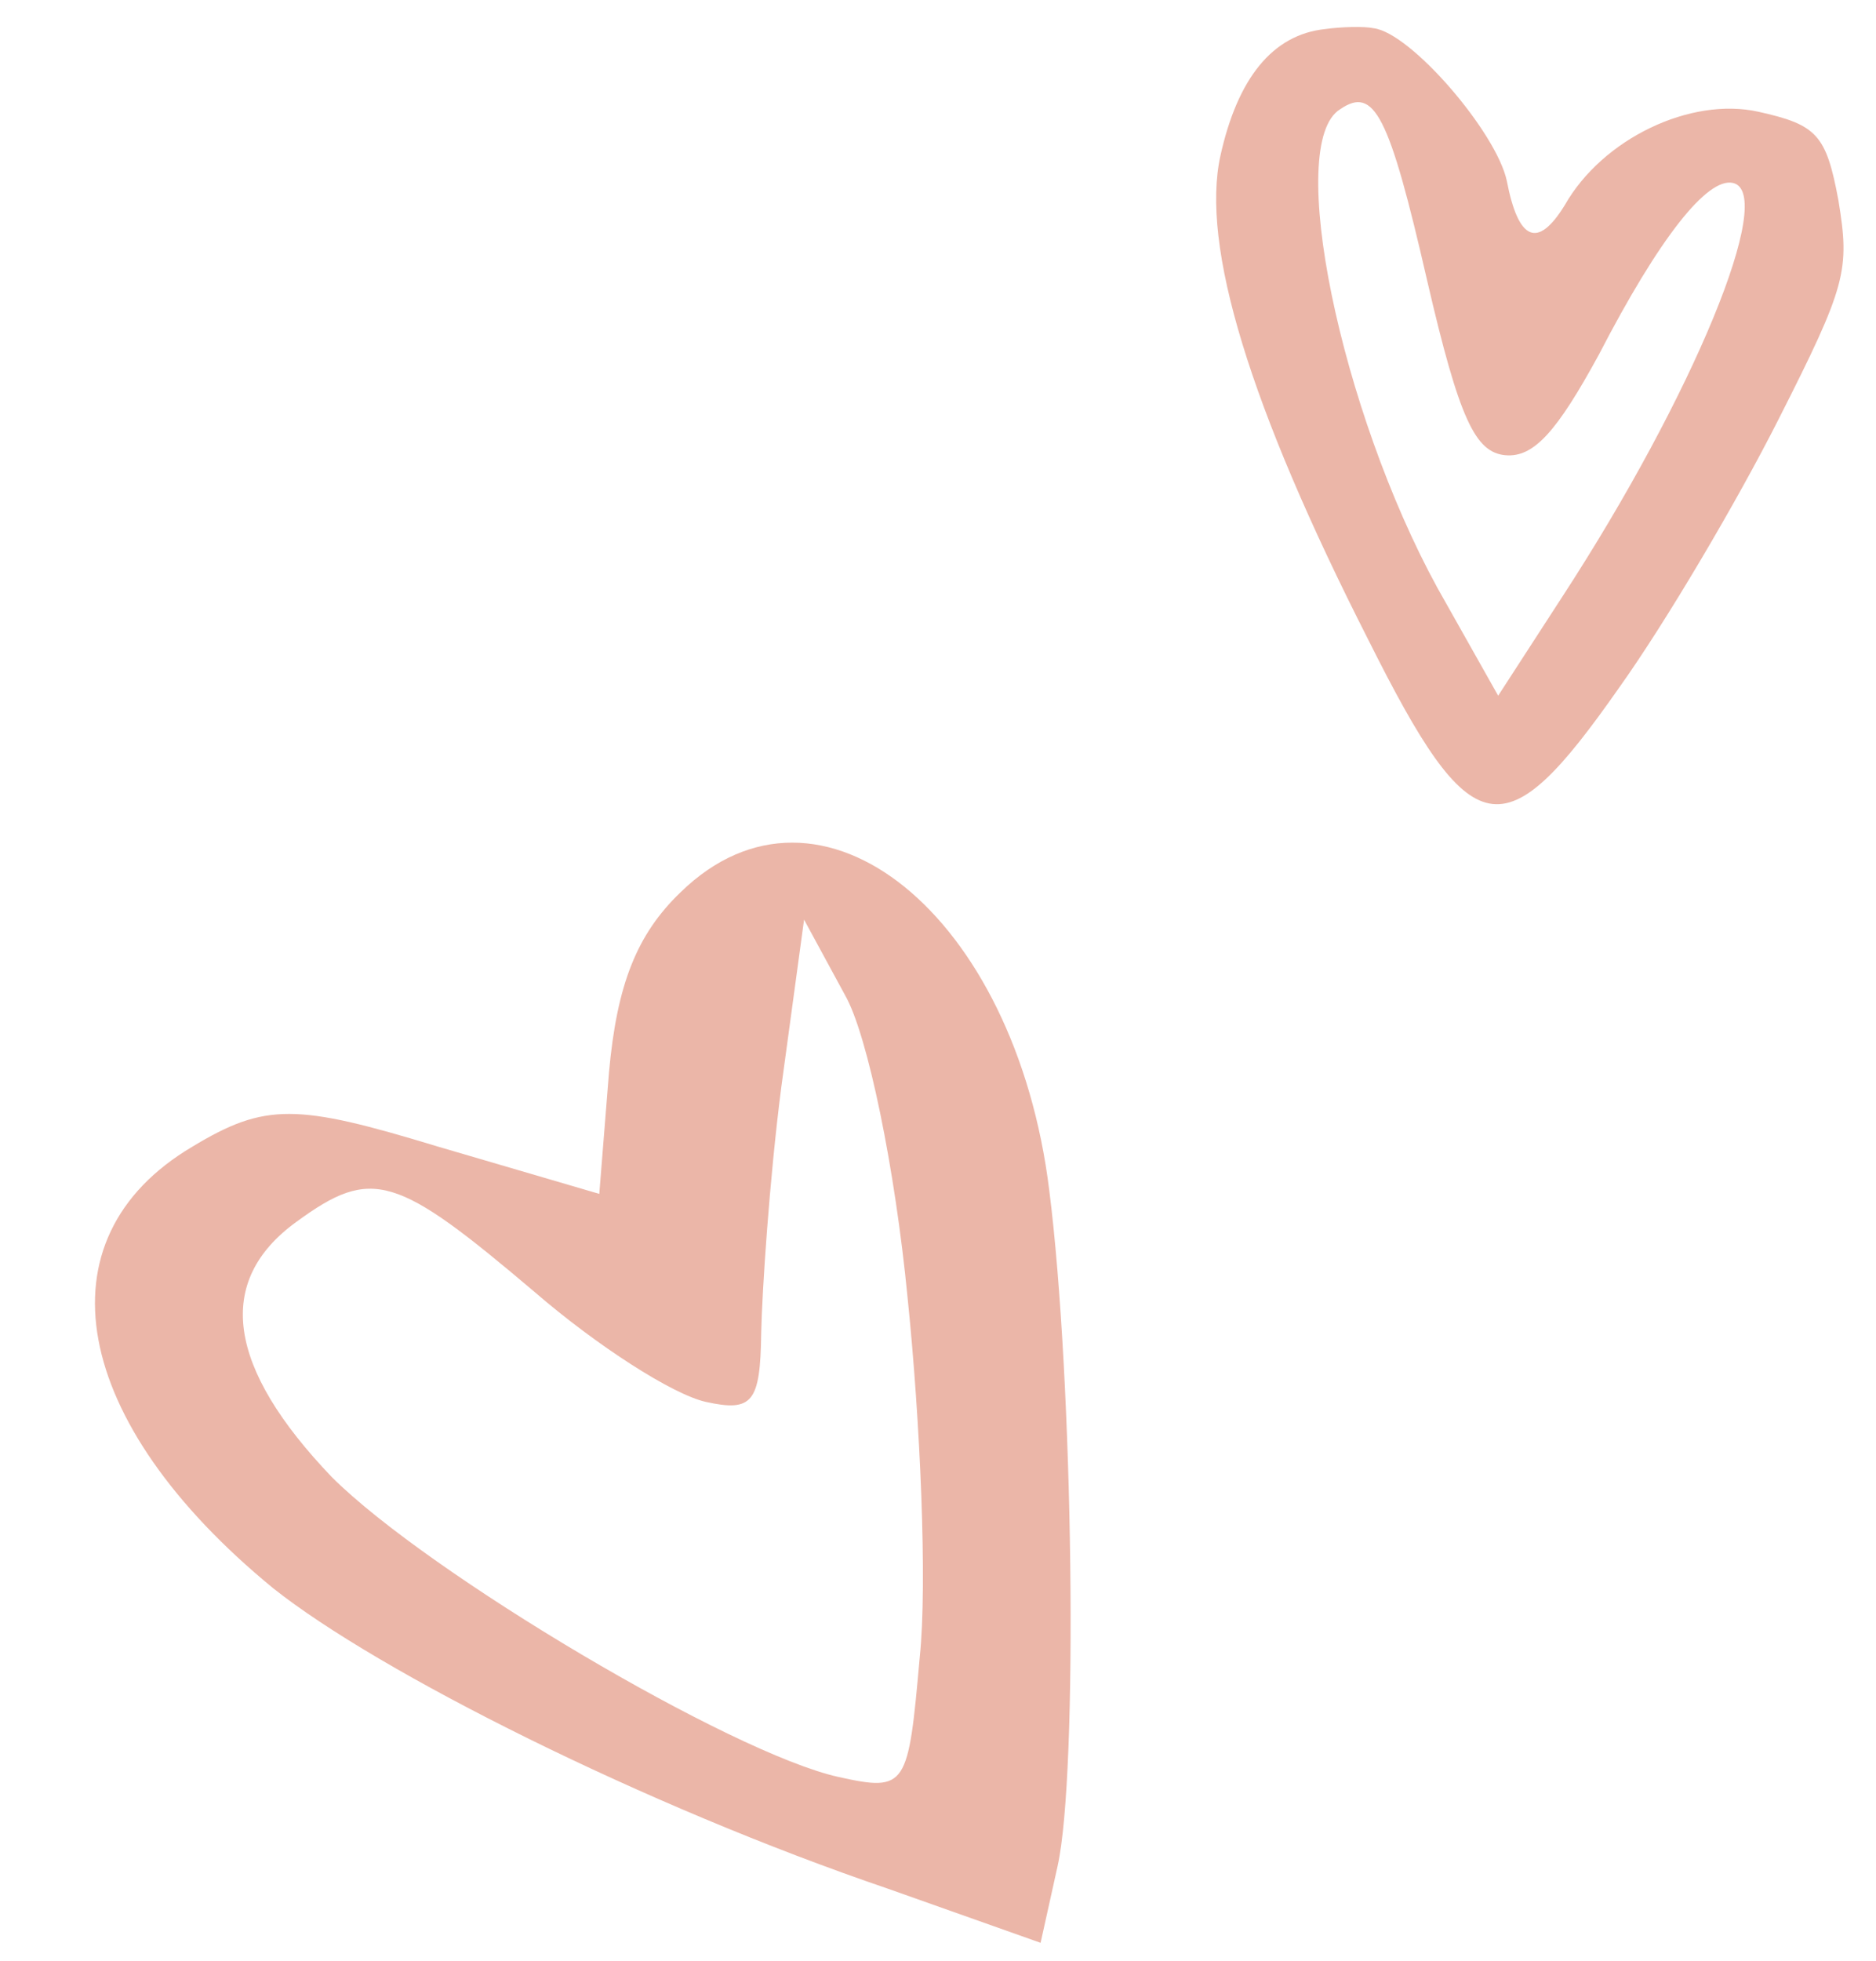 <?xml version="1.0" encoding="UTF-8"?> <svg xmlns="http://www.w3.org/2000/svg" width="89" height="93" viewBox="0 0 89 93" fill="none"><path d="M62.877 1.377C60.359 1.638 58.709 3.732 57.9 7.379C56.956 11.634 59.273 19.254 64.919 30.347C69.842 40.186 71.337 40.427 76.805 32.621C79.052 29.476 82.418 23.754 84.366 19.904C87.606 13.517 87.76 12.822 87.219 9.513C86.639 6.378 86.195 5.915 83.417 5.298C80.204 4.585 76.027 6.574 74.234 9.729C72.951 11.813 72.034 11.427 71.484 8.572C70.991 6.276 66.938 1.55 65.163 1.338C64.729 1.242 63.629 1.271 62.877 1.377ZM67.703 13.29C69.239 19.918 69.992 21.451 71.419 21.586C72.76 21.701 73.85 20.486 75.846 16.829C78.72 11.271 80.996 8.405 82.212 8.675C84.295 9.138 80.343 18.738 74.122 28.29L71.075 32.989L68.199 27.887C63.595 19.485 60.949 6.78 63.582 5.178C65.193 4.078 65.897 5.419 67.703 13.29Z" fill="#EBB6A8"></path><path d="M32.289 42.308C30.207 44.304 29.267 46.691 28.892 50.841L28.431 56.612L20.737 54.358C14.084 52.335 12.594 52.277 9.124 54.375C1.735 58.744 3.357 67.436 12.947 75.301C17.937 79.276 30.593 85.637 42.149 89.567L49.367 92.125L50.175 88.481C51.158 84.055 50.922 65.428 49.777 56.433C48.168 43.374 38.911 35.856 32.289 42.308ZM43.053 61.496C43.662 67.368 43.997 75.09 43.636 78.561C43.088 84.722 43.03 84.983 39.776 84.26C34.7 83.134 20.337 74.619 15.751 70.05C10.761 64.845 10.166 60.752 14.071 57.931C17.657 55.313 18.799 55.703 25.352 61.255C28.332 63.828 31.919 66.127 33.481 66.474C35.694 66.965 36.069 66.502 36.112 63.233C36.155 61.194 36.501 55.944 37.064 51.562L38.146 43.608L40.085 47.18C41.17 49.059 42.473 55.495 43.053 61.496Z" fill="#EBB6A8"></path></svg> 